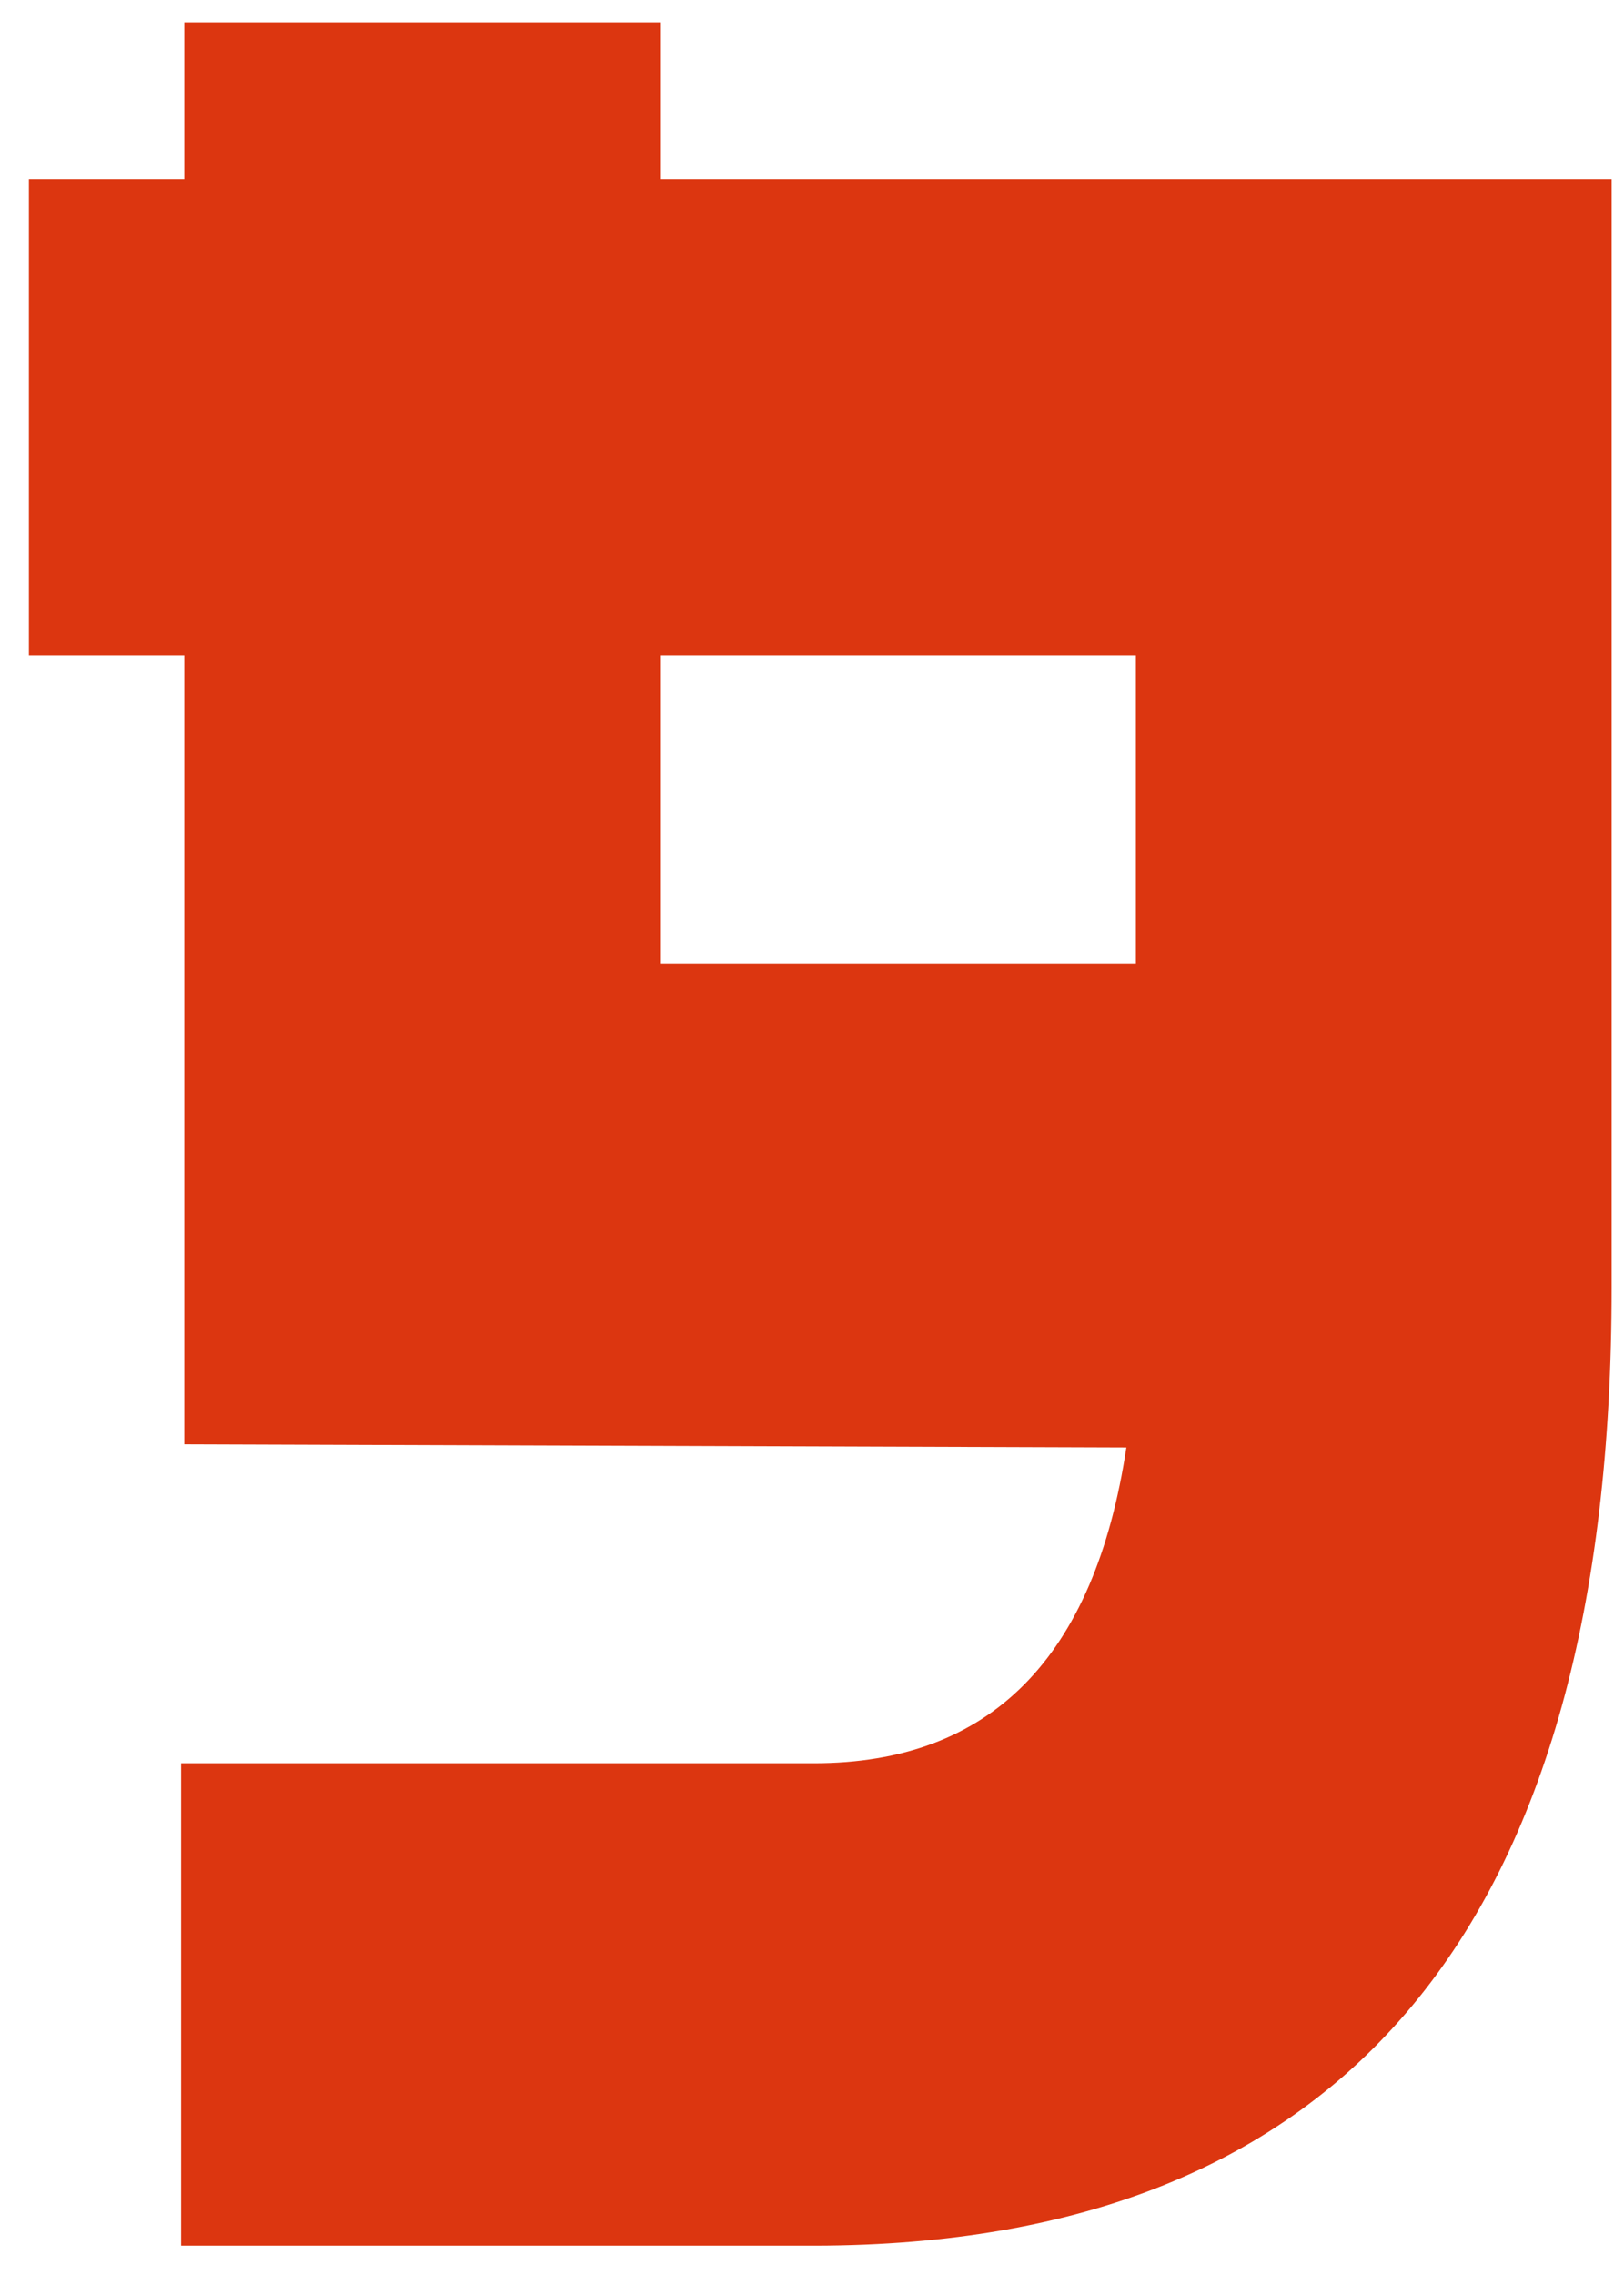 <svg xmlns="http://www.w3.org/2000/svg" width="50" height="70" viewBox="0 0 50 70" fill="none"><path d="M34.678 44.537L5.674 44.44V20.172H0.889V5.523H5.674V0.689H20.322V5.523H49.619V39.605C49.619 59.234 41.449 69.065 25.107 69.098H5.576V54.254H25.059C30.495 54.254 33.701 51.015 34.678 44.537ZM20.322 20.172V29.645H34.971V20.172H20.322Z" fill="#DC3610"></path></svg>